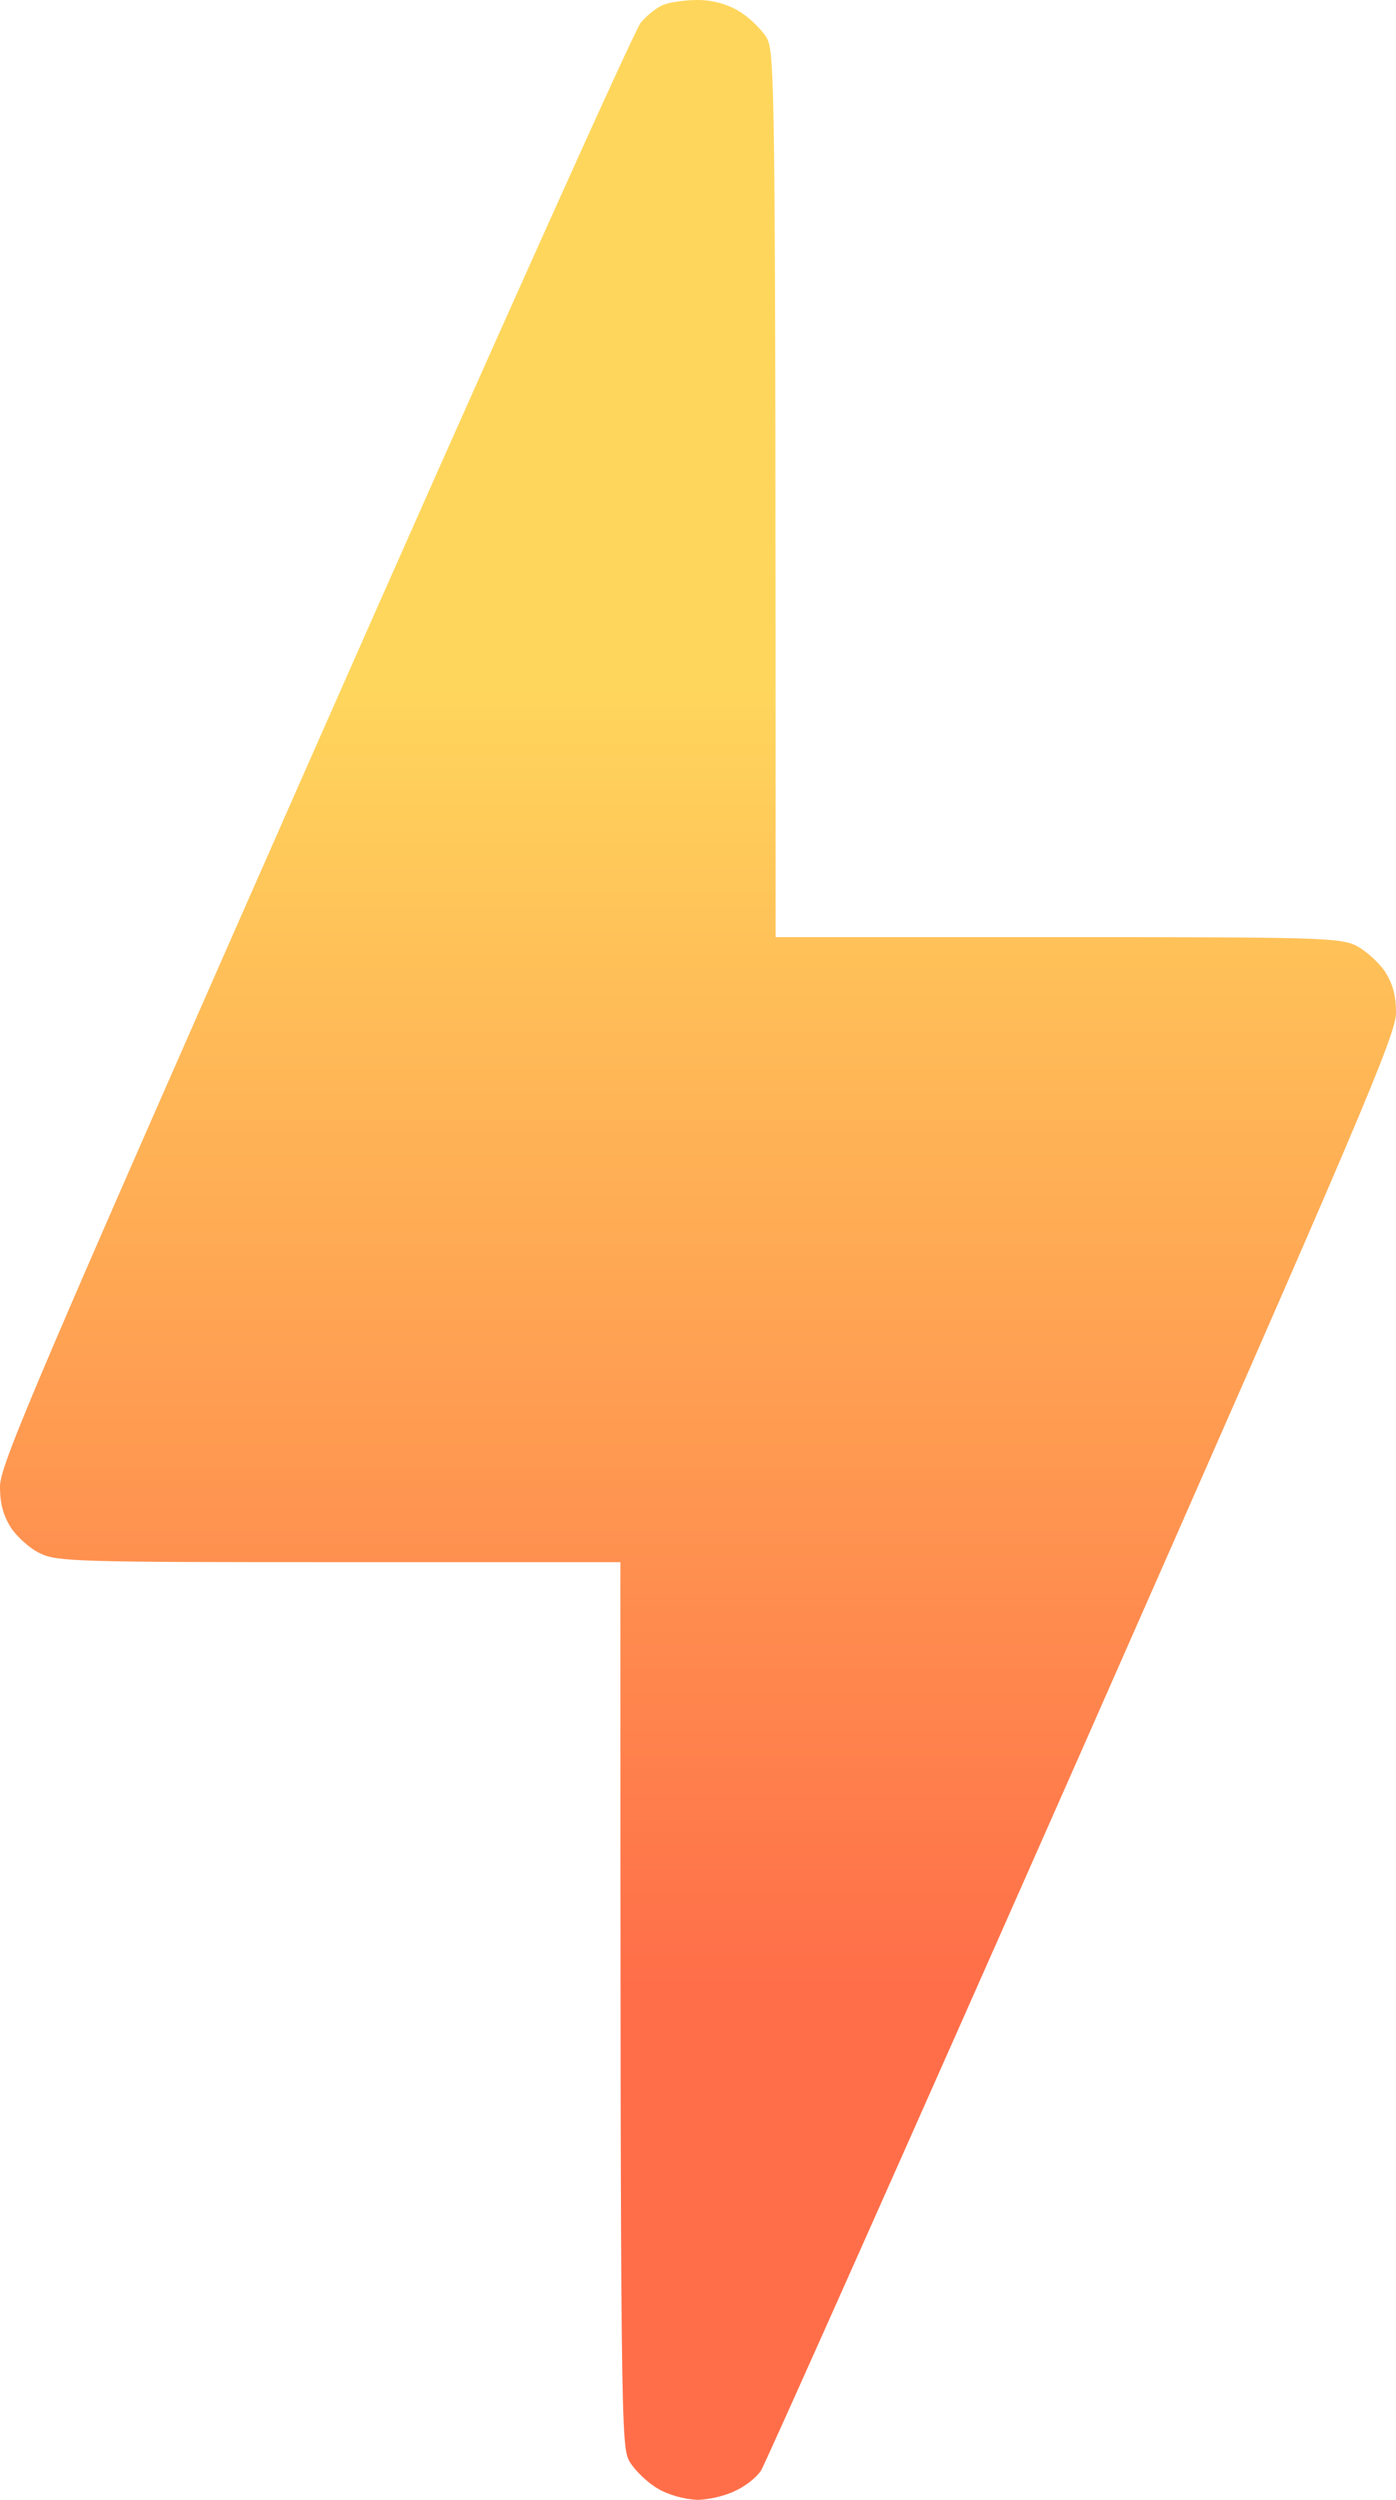 <svg xmlns="http://www.w3.org/2000/svg" fill="none" viewBox="0 0 19 34" height="34" width="19">
<path fill="url(#paint0_linear_221_273)" d="M8.722 0.306C8.814 0.199 8.959 0.086 9.045 0.06C9.131 0.027 9.335 0 9.5 0C9.691 0 9.889 0.053 10.048 0.146C10.186 0.226 10.358 0.392 10.43 0.505C10.549 0.717 10.556 0.91 10.556 12.746H14.382C17.892 12.746 18.228 12.752 18.452 12.859C18.584 12.925 18.762 13.085 18.848 13.211C18.954 13.377 19 13.536 19 13.775C19 14.068 18.525 15.19 14.738 23.771C12.39 29.085 10.417 33.508 10.358 33.602C10.298 33.694 10.14 33.821 10.001 33.88C9.869 33.947 9.639 34 9.487 34C9.315 33.993 9.098 33.934 8.952 33.847C8.814 33.767 8.642 33.602 8.57 33.482C8.451 33.276 8.444 33.083 8.444 21.247H4.618C1.108 21.247 0.772 21.241 0.548 21.128C0.416 21.068 0.237 20.909 0.152 20.783C0.046 20.616 0 20.457 0 20.218C0 19.926 0.482 18.803 4.282 10.189C6.637 4.855 8.636 0.405 8.722 0.306Z"></path>
<defs>
<linearGradient gradientUnits="userSpaceOnUse" y2="34" x2="9.5" y1="0" x1="9.5" id="paint0_linear_221_273">
<stop stop-color="#FFD65C"></stop>
<stop stop-color="#FFD65C" offset="0.275"></stop>
<stop stop-color="#FF6E49" offset="0.795"></stop>
</linearGradient>
</defs>
</svg>
